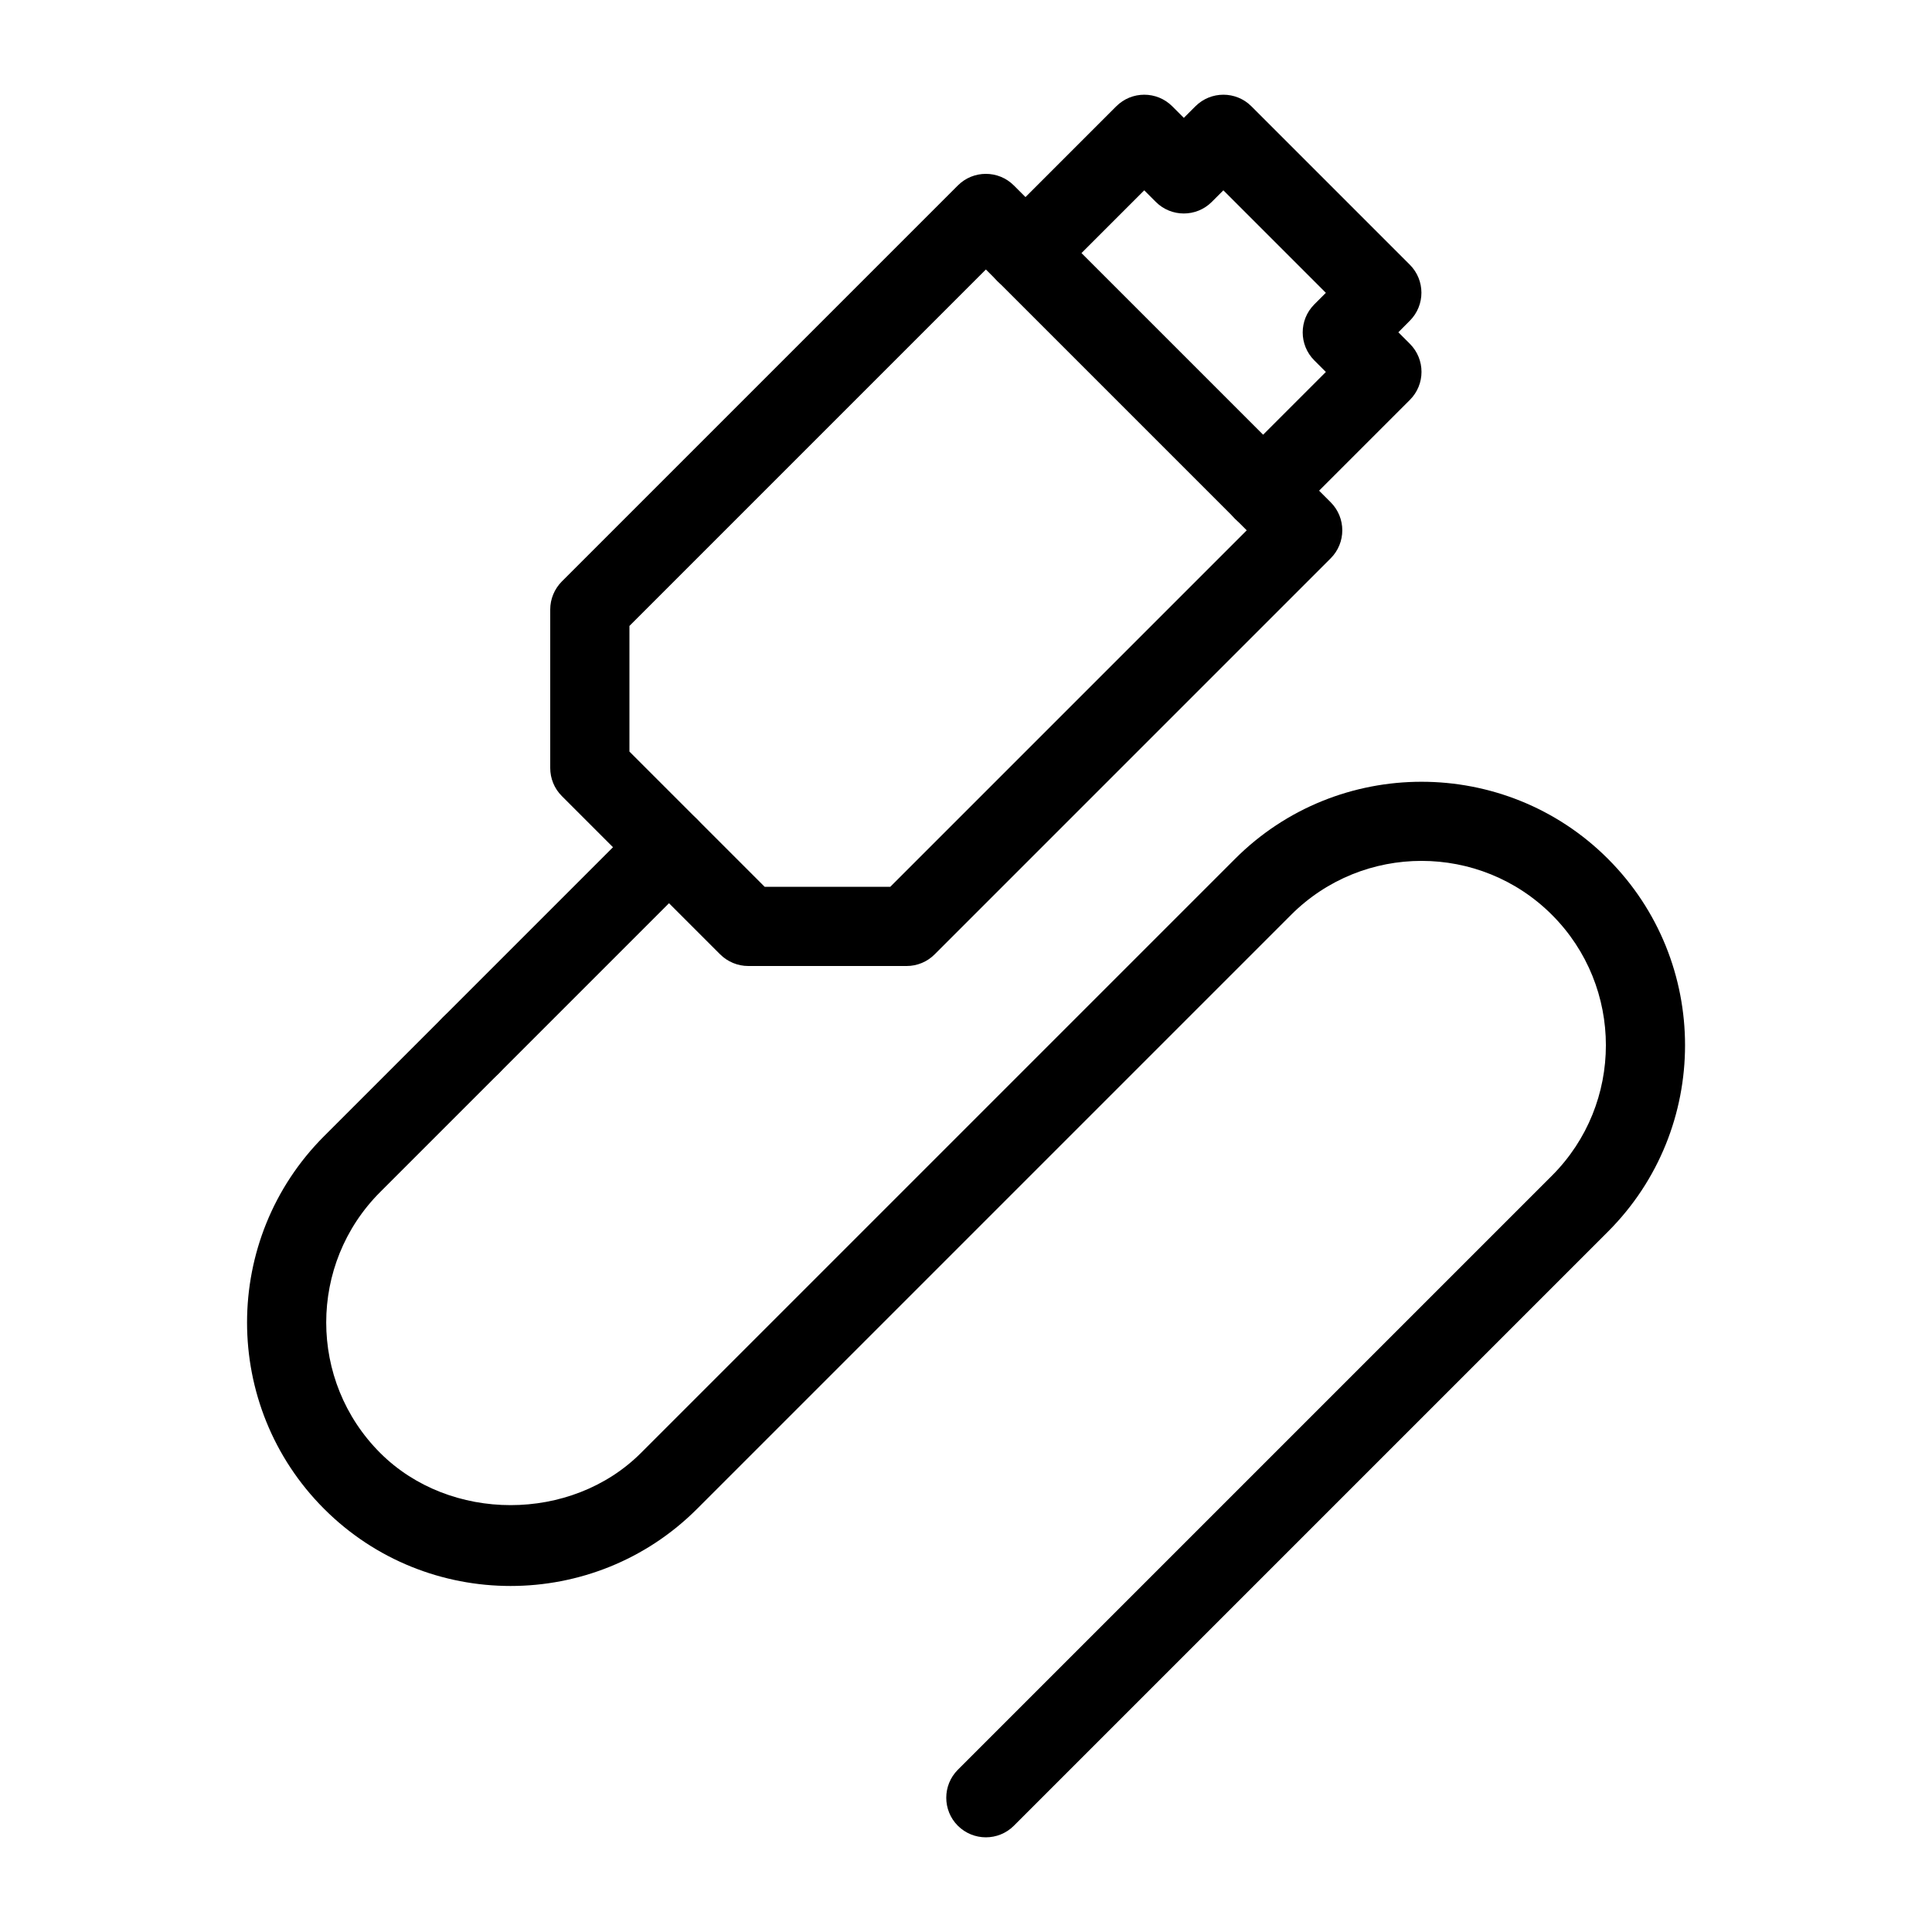 <?xml version="1.0" encoding="UTF-8"?>
<!-- Uploaded to: ICON Repo, www.iconrepo.com, Generator: ICON Repo Mixer Tools -->
<svg fill="#000000" width="800px" height="800px" version="1.1" viewBox="144 144 512 512" xmlns="http://www.w3.org/2000/svg">
 <g>
  <path d="m405.27 630.91c-2.688 0-5.375-1.027-7.43-3.066-4.094-4.094-4.094-10.746 0-14.84l157.44-157.44c19.062-19.062 19.062-50.066 0-69.125-19.062-19.062-50.066-19.062-69.125 0l-157.44 157.44c-27.227 27.227-71.582 27.227-98.809 0-27.246-27.246-27.246-71.562 0-98.809l31.488-31.488c4.094-4.094 10.746-4.094 14.84 0s4.094 10.746 0 14.84l-31.488 31.488c-19.062 19.062-19.062 50.066 0 69.125 18.453 18.453 50.676 18.453 69.125 0l157.44-157.44c27.227-27.227 71.582-27.227 98.809 0 27.246 27.246 27.246 71.562 0 98.809l-157.44 157.44c-2.035 2.039-4.742 3.066-7.41 3.066z"/>
  <path d="m268.82 431.49c-2.688 0-5.375-1.027-7.43-3.066-4.094-4.094-4.094-10.746 0-14.84l52.48-52.48c4.094-4.094 10.746-4.094 14.84 0s4.094 10.746 0 14.84l-52.48 52.48c-2.039 2.035-4.746 3.066-7.41 3.066z"/>
  <path d="m478.74 284.54c-2.688 0-5.375-1.027-7.43-3.066-4.094-4.094-4.094-10.746 0-14.84l24.059-24.059-3.066-3.066c-4.094-4.094-4.094-10.727-0.02-14.82l3.086-3.086-27.164-27.164-3.066 3.066c-4.094 4.094-10.746 4.094-14.84 0l-3.066-3.066-24.059 24.059c-4.094 4.094-10.746 4.094-14.84 0s-4.094-10.746 0-14.84l31.488-31.488c4.094-4.094 10.746-4.094 14.84 0l3.066 3.066 3.066-3.066c4.094-4.094 10.746-4.094 14.84 0l41.984 41.984c4.094 4.094 4.094 10.727 0.02 14.82l-3.062 3.086 3.066 3.066c4.094 4.094 4.094 10.746 0 14.84l-31.488 31.488c-2.039 2.055-4.746 3.086-7.414 3.086z"/>
  <path d="m384.28 400h-41.984c-2.793 0-5.457-1.113-7.43-3.066l-41.984-41.984c-1.977-1.973-3.066-4.641-3.066-7.43v-41.984c0-2.793 1.113-5.457 3.066-7.43l104.96-104.96c4.094-4.094 10.746-4.094 14.84 0l83.969 83.969c4.094 4.094 4.094 10.746 0 14.84l-104.96 104.96c-1.953 1.973-4.641 3.086-7.41 3.086zm-37.641-20.992h33.293l94.465-94.465-69.125-69.125-94.465 94.465v33.293z"/>
 </g>
</svg>